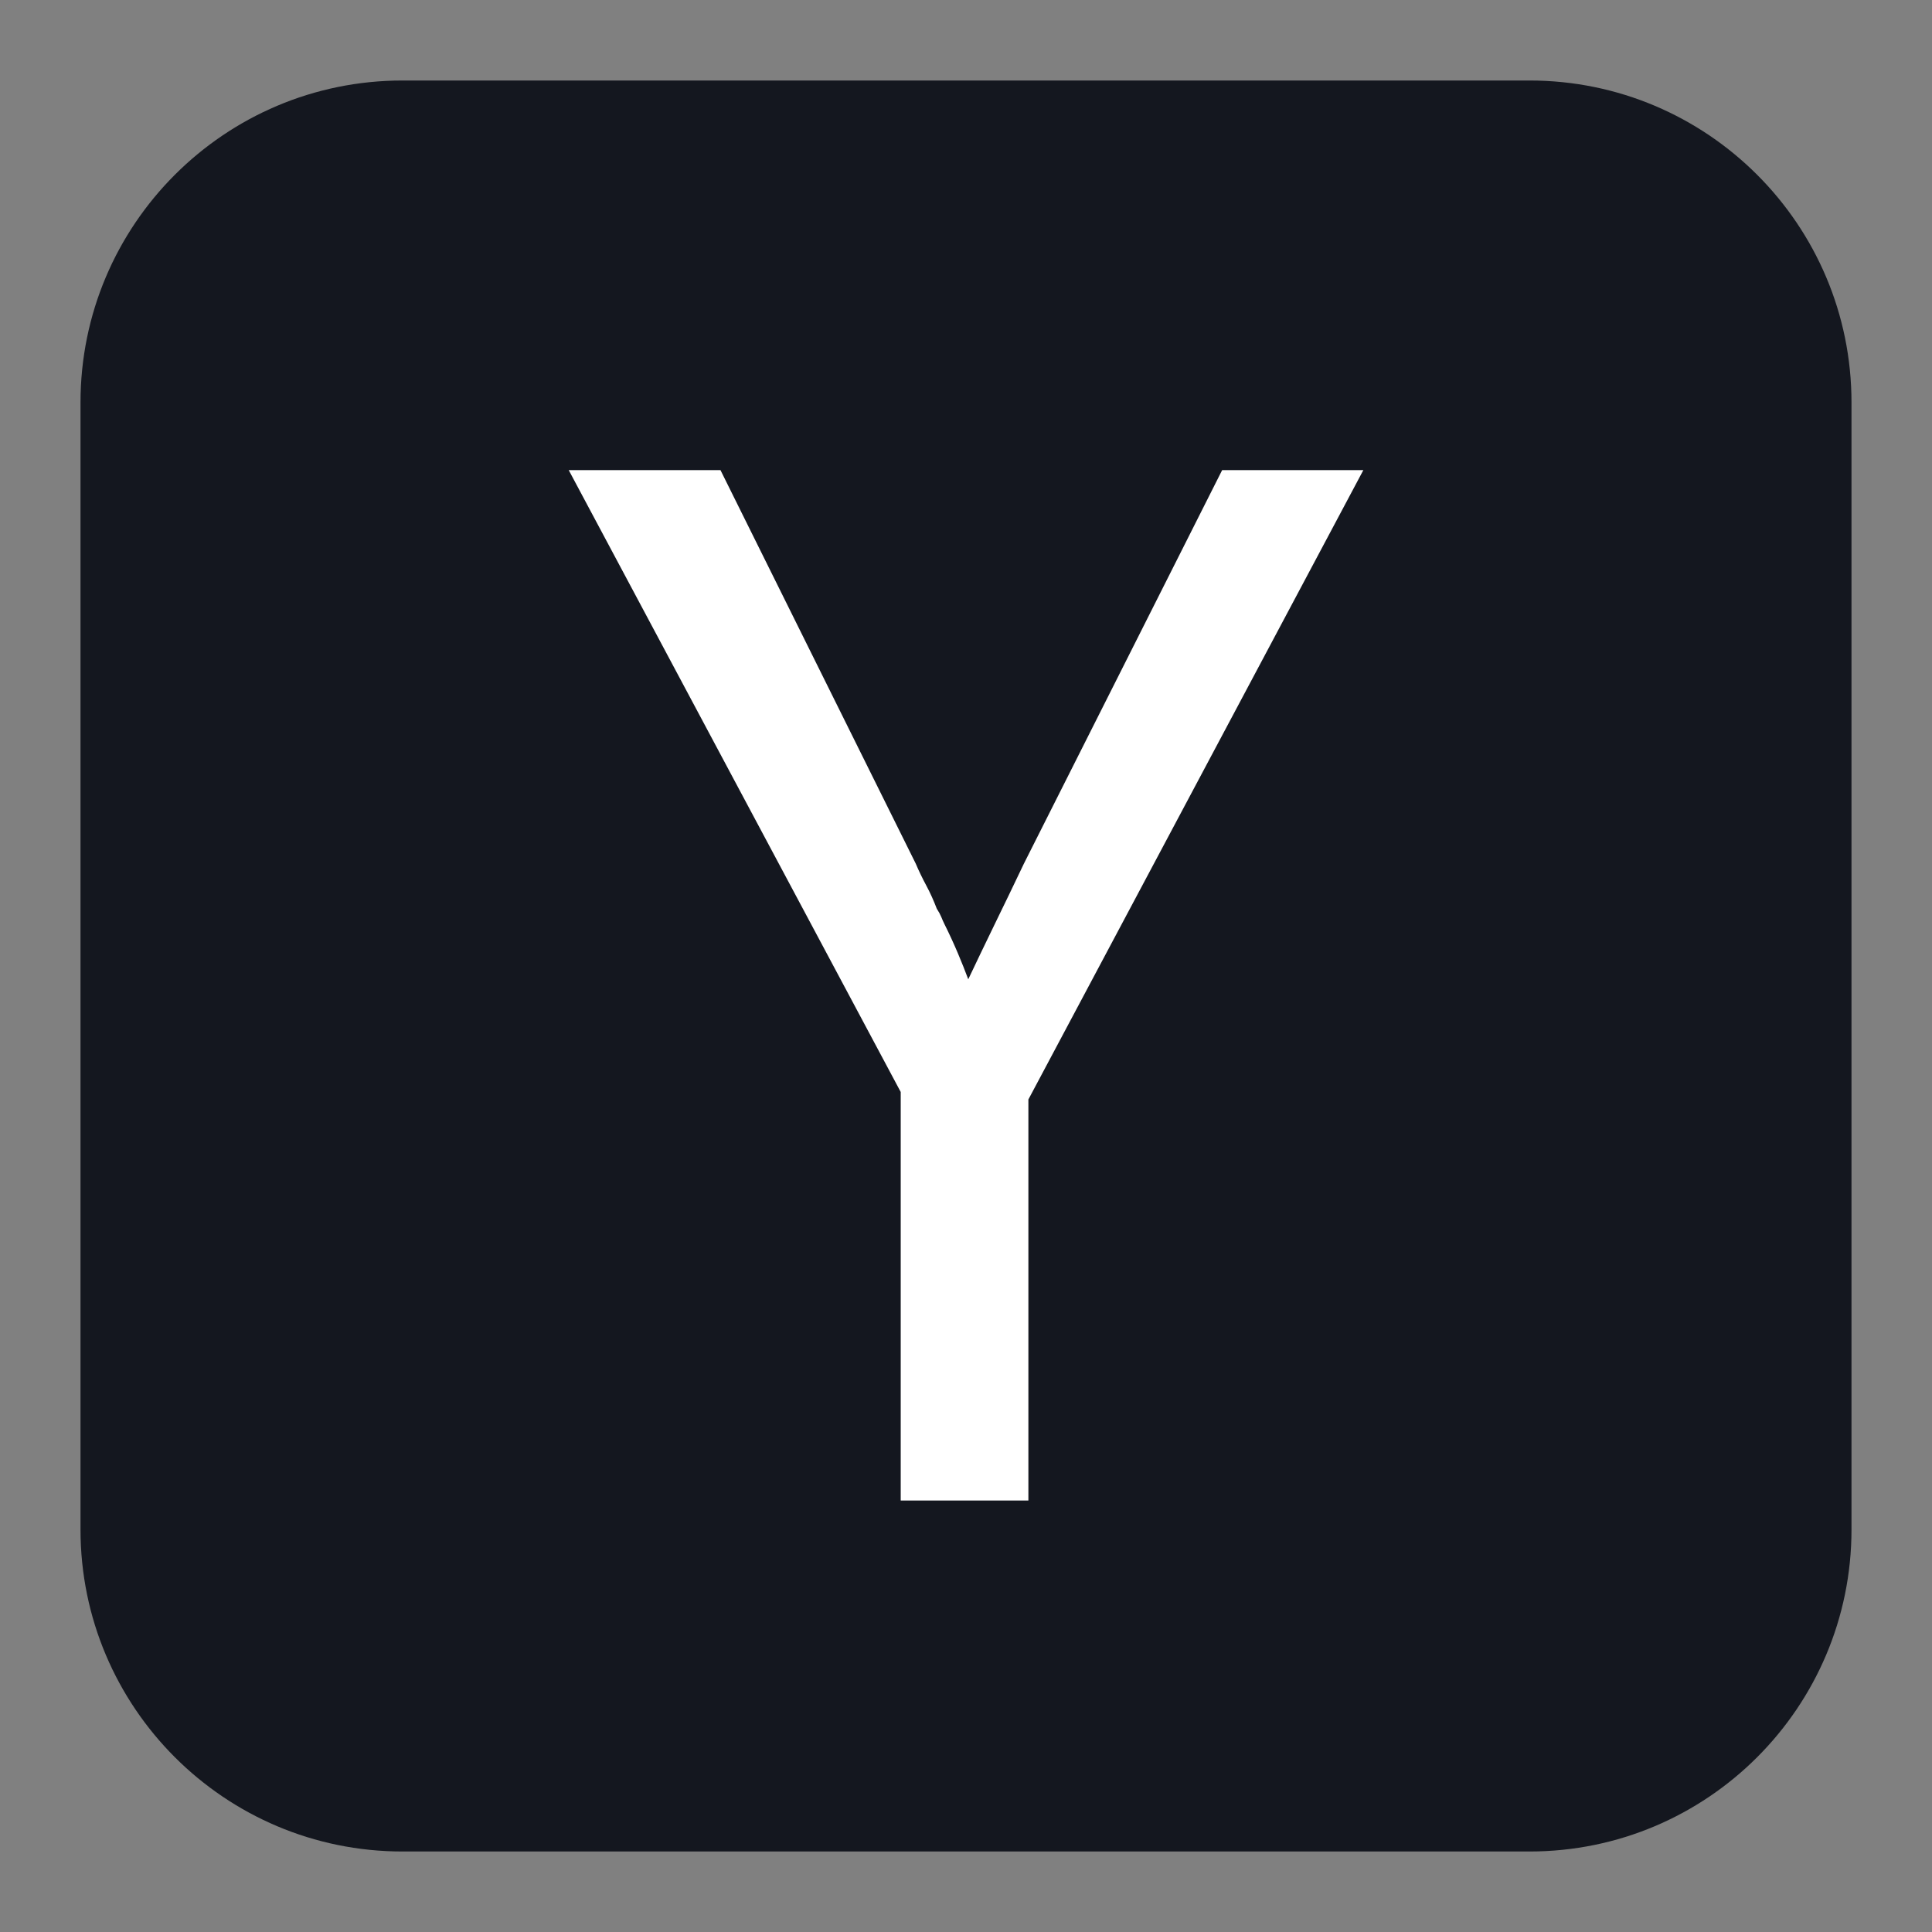 <svg width="24" height="24" viewBox="0 0 24 24" fill="none" xmlns="http://www.w3.org/2000/svg">
<rect x="0" y="0" width="24" height="24" fill="#808080" stroke="none"/>
<path d="M23 19C23 21.209 21.209 23 19 23H5C2.791 23 1 21.209 1 19V5C1 2.791 2.791 1 5 1H19C21.209 1 23 2.791 23 5V19Z" fill="#14171F"/>
<path d="M11.189 13.565L7.065 5.84H8.95L11.376 10.729C11.413 10.816 11.456 10.906 11.506 10.999C11.556 11.092 11.599 11.189 11.637 11.288C11.662 11.326 11.68 11.36 11.693 11.391C11.705 11.422 11.718 11.45 11.73 11.475C11.792 11.599 11.848 11.721 11.898 11.839C11.948 11.957 11.991 12.066 12.028 12.165C12.128 11.954 12.237 11.727 12.355 11.484C12.473 11.242 12.595 10.99 12.719 10.729L15.182 5.84H16.936L12.775 13.658V18.64H11.189V13.565Z" fill="white"/>
</svg>
